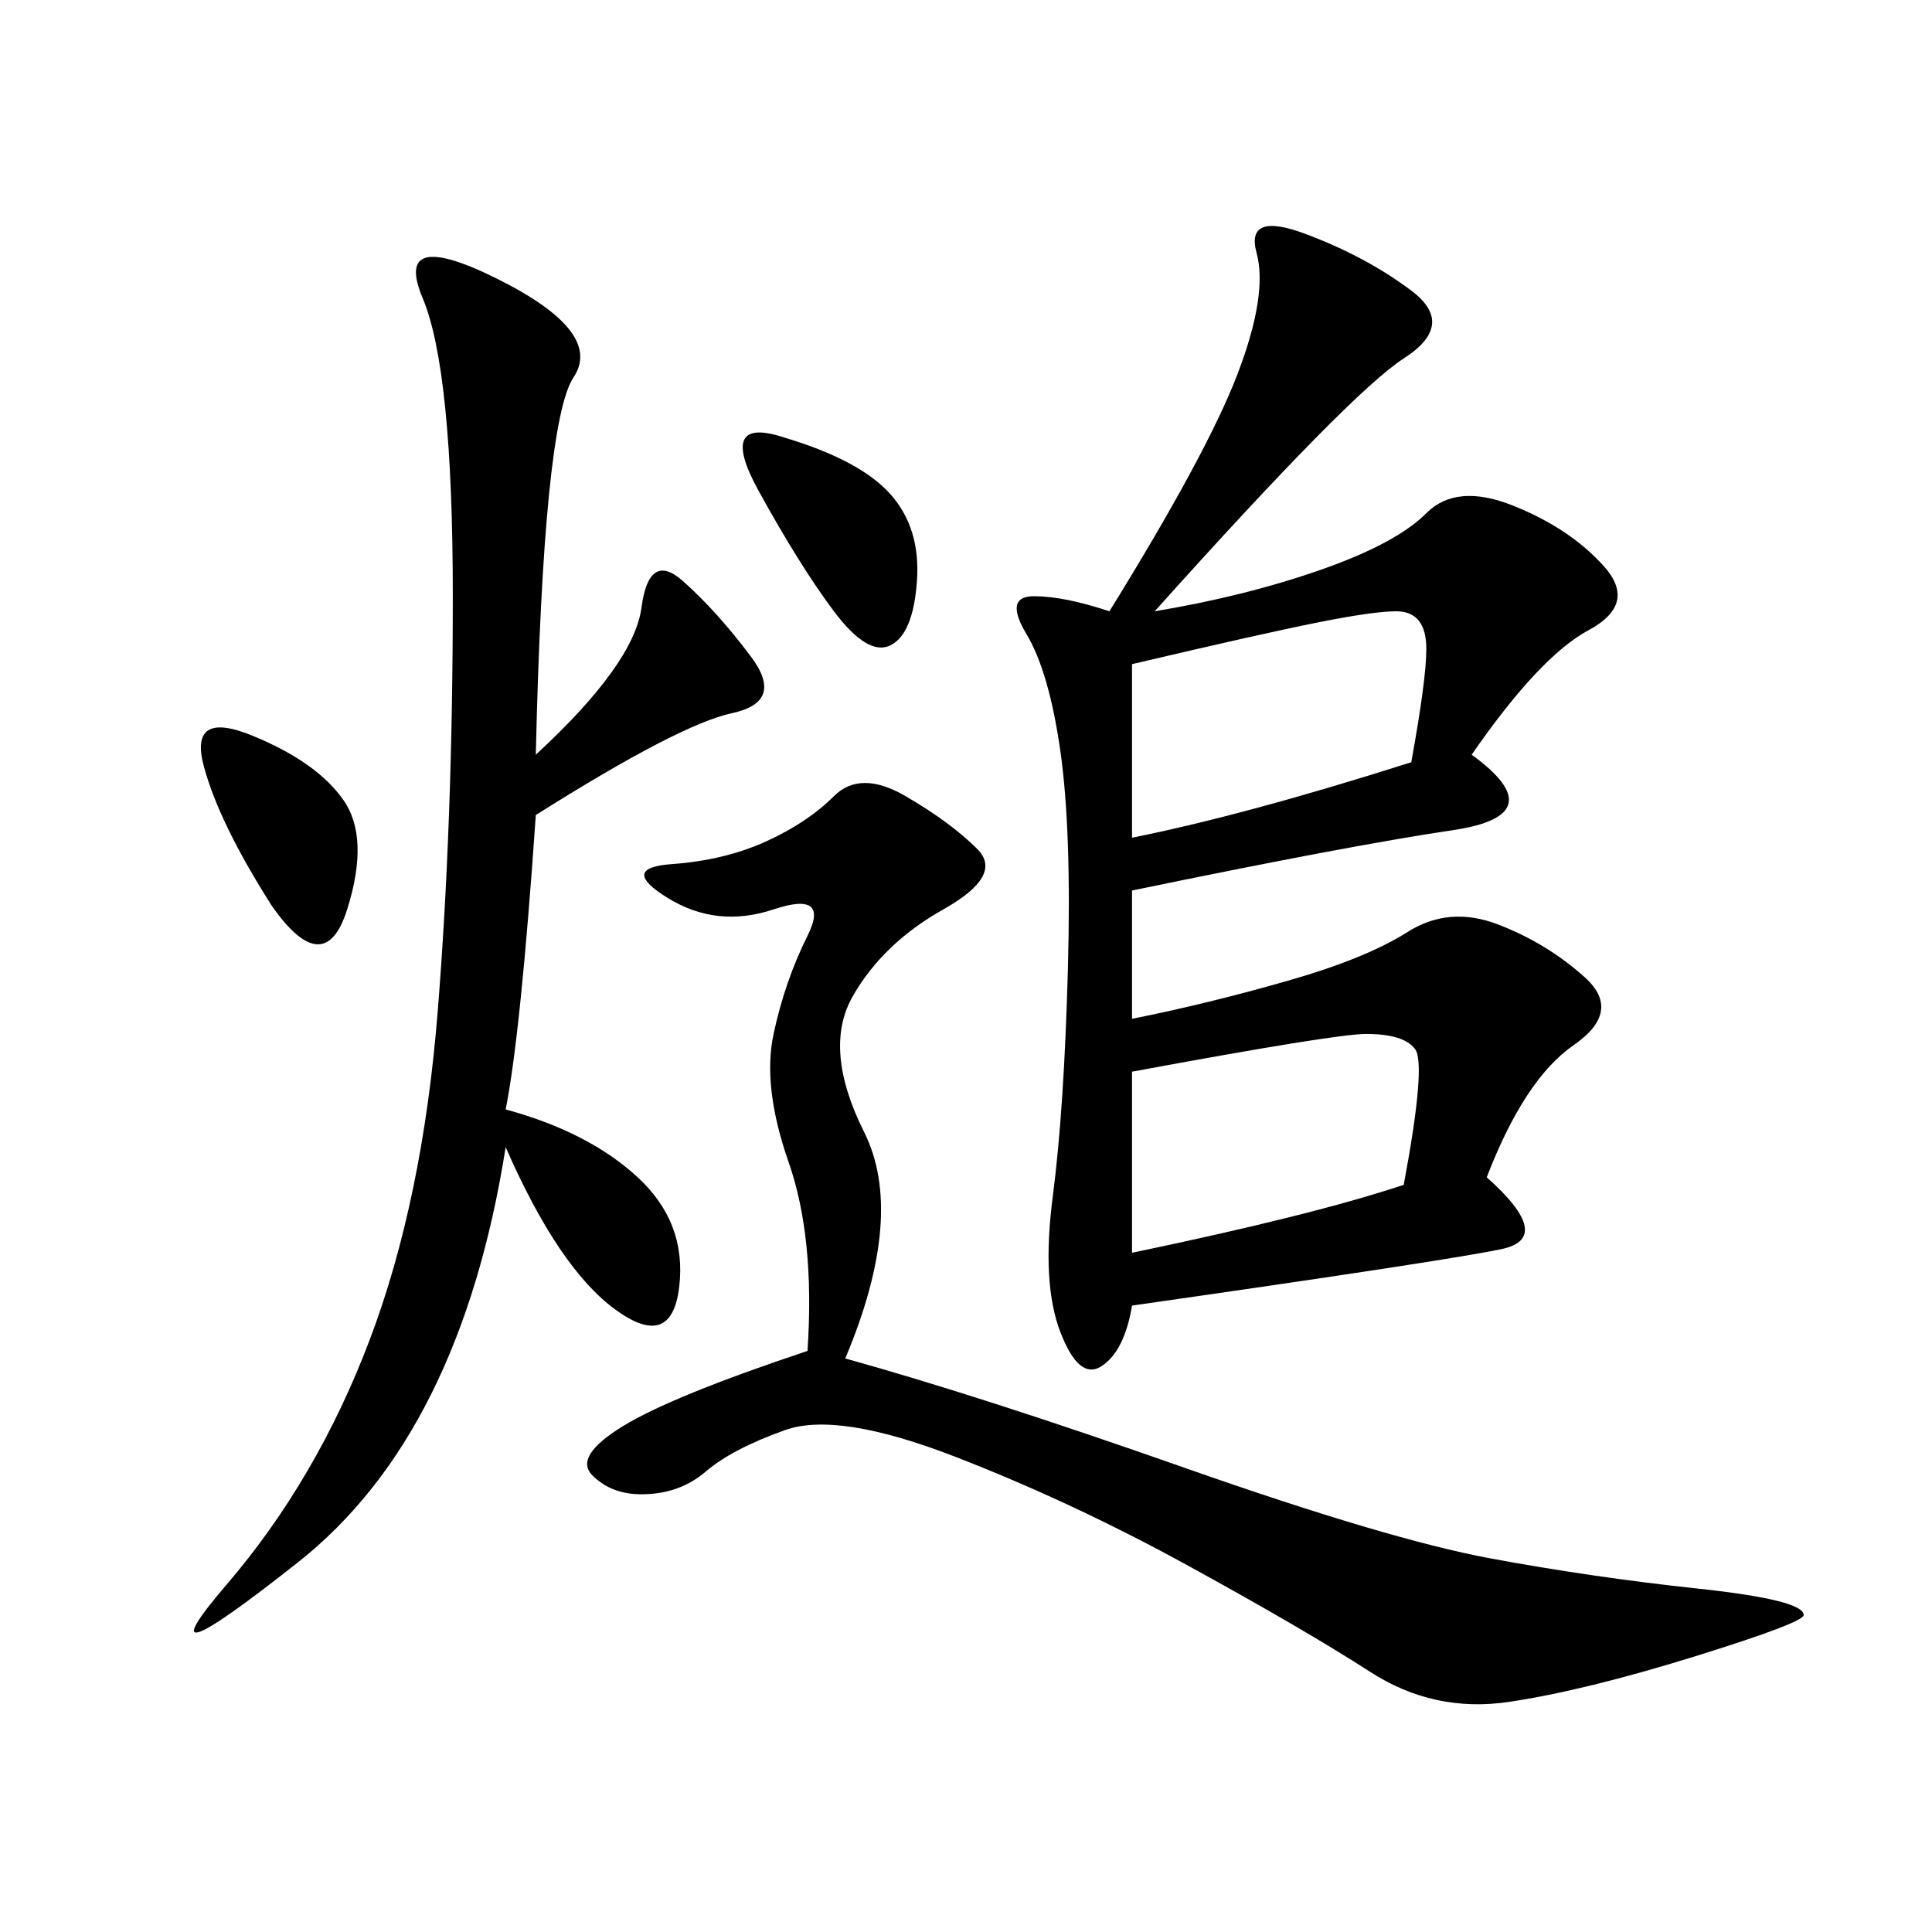 <svg xmlns="http://www.w3.org/2000/svg" xmlns:xlink="http://www.w3.org/1999/xlink" width="300" height="300"><path d="M179.30 94.92Q193.36 92.58 205.08 88.48Q216.80 84.38 221.48 79.69Q226.17 75 234.96 78.52Q243.75 82.03 249.02 87.89Q254.30 93.75 246.68 97.85Q239.06 101.95 228.52 117.19L228.52 117.19Q241.41 126.56 225.59 128.91Q209.77 131.25 175.78 138.28L175.78 138.28L175.78 158.20Q187.50 155.86 199.80 152.34Q212.11 148.83 218.55 144.73Q225 140.63 232.62 143.55Q240.23 146.48 246.09 151.76Q251.95 157.03 244.34 162.30Q236.72 167.58 230.86 182.81L230.86 182.81Q241.41 192.19 233.20 193.95Q225 195.70 175.78 202.73L175.78 202.73Q174.61 209.77 171.09 212.11Q167.58 214.45 164.65 206.84Q161.72 199.22 163.48 185.74Q165.23 172.27 165.82 150.59Q166.41 128.91 164.65 116.60Q162.89 104.30 159.38 98.44Q155.86 92.58 160.55 92.58L160.55 92.58Q165.23 92.58 172.27 94.92L172.27 94.92Q187.50 70.31 192.19 58.01Q196.88 45.70 195.12 39.26Q193.36 32.81 202.73 36.33Q212.11 39.84 219.14 45.12Q226.17 50.39 217.97 55.66Q209.77 60.94 179.30 94.92L179.30 94.92ZM131.25 210.94Q152.34 216.80 183.98 227.93Q215.63 239.06 231.45 241.99Q247.27 244.92 263.67 246.68Q280.08 248.44 280.08 250.78L280.08 250.78Q280.08 251.95 263.09 257.23Q246.09 262.50 234.38 264.26Q222.66 266.02 212.70 259.57Q202.73 253.13 184.57 243.16Q166.41 233.20 148.24 226.17Q130.08 219.14 121.88 222.07Q113.67 225 109.57 228.52Q105.47 232.03 99.61 232.03L99.61 232.03Q94.92 232.03 91.99 229.10Q89.06 226.17 96.68 221.48Q104.30 216.80 125.39 209.77L125.39 209.77Q126.56 192.19 122.46 180.47Q118.36 168.75 120.12 160.55Q121.88 152.34 125.39 145.31Q128.91 138.28 120.12 141.21Q111.33 144.14 103.71 139.45Q96.09 134.77 104.30 134.18Q112.50 133.59 118.95 130.66Q125.39 127.73 129.49 123.63Q133.59 119.53 140.63 123.63Q147.66 127.73 151.76 131.84Q155.86 135.94 146.48 141.21Q137.11 146.48 132.42 154.69Q127.73 162.89 134.18 175.78Q140.63 188.67 131.25 210.94L131.25 210.94ZM83.20 117.19Q98.44 103.13 99.61 94.34Q100.78 85.55 106.05 90.23Q111.33 94.92 116.60 101.95Q121.88 108.98 113.67 110.74Q105.47 112.50 83.20 126.56L83.20 126.56Q80.86 160.55 78.52 172.27L78.52 172.27Q91.41 175.78 99.02 182.81Q106.64 189.84 105.47 199.80Q104.30 209.77 95.51 203.32Q86.72 196.88 78.52 178.13L78.52 178.13Q71.48 222.66 46.29 242.58Q21.09 262.50 35.16 246.09Q49.22 229.69 57.42 208.01Q65.63 186.33 67.97 157.03Q70.31 127.73 70.31 92.58L70.31 92.58Q70.31 57.42 65.63 46.29Q60.94 35.16 77.34 43.36Q93.75 51.56 89.06 58.59Q84.38 65.63 83.20 117.19L83.20 117.19ZM175.78 103.13L175.78 130.08Q193.36 126.56 219.14 118.36L219.14 118.36Q221.48 105.47 221.48 100.78L221.48 100.78Q221.48 94.92 216.80 94.92L216.80 94.92Q213.28 94.92 204.49 96.68Q195.70 98.44 175.78 103.13L175.78 103.13ZM175.78 166.41L175.78 194.53Q203.91 188.67 217.97 183.98L217.97 183.98Q221.48 165.23 219.73 162.89Q217.97 160.55 212.11 160.55L212.11 160.55Q207.42 160.55 175.78 166.41L175.78 166.41ZM121.88 67.97Q133.59 71.48 138.28 76.76Q142.97 82.03 142.38 90.23Q141.80 98.44 138.28 100.20Q134.77 101.95 129.49 94.92Q124.22 87.89 117.77 76.17Q111.33 64.45 121.88 67.97L121.88 67.97ZM42.19 140.63Q33.98 127.73 31.64 118.95Q29.30 110.16 39.26 114.26Q49.22 118.36 53.32 124.22Q57.42 130.08 53.91 141.21Q50.39 152.34 42.19 140.63L42.19 140.63Z"/></svg>